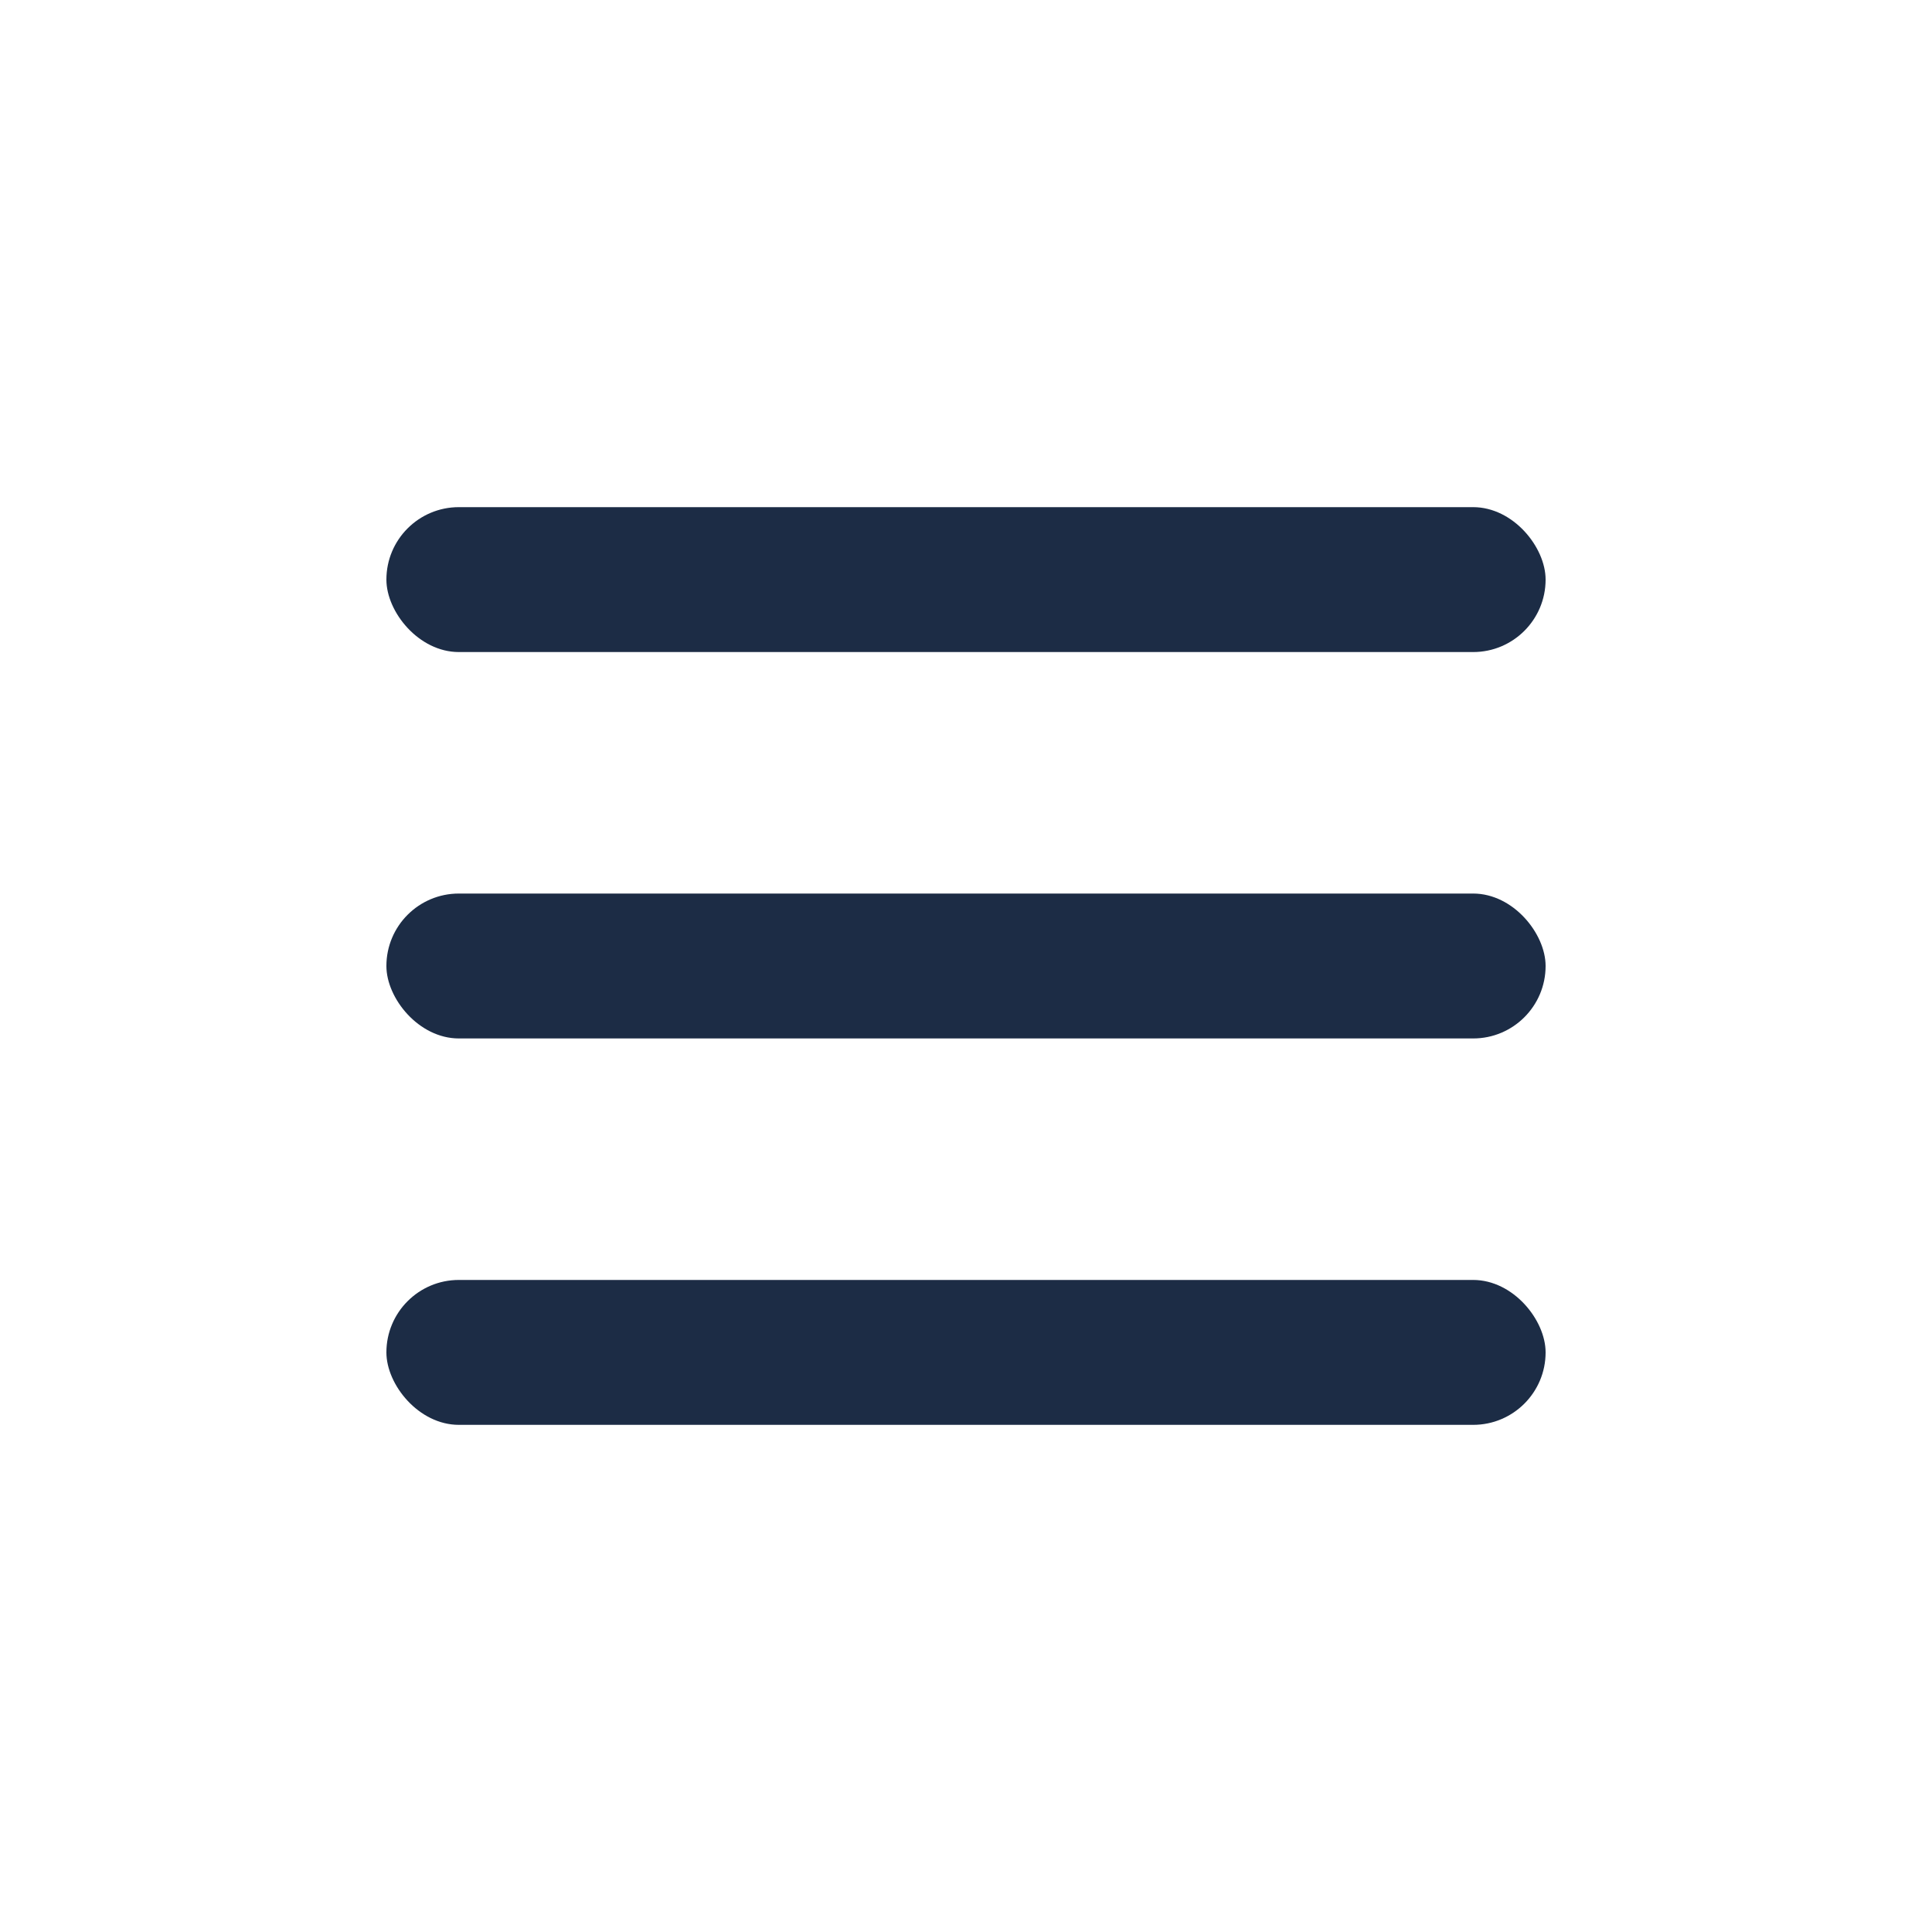 <svg width="20" height="20" viewBox="0 0 20 20" fill="none" xmlns="http://www.w3.org/2000/svg">
<rect x="4" y="9.25" width="12" height="1.5" rx="0.75" fill="#1C2C45"/>
<rect x="4" y="5.25" width="12" height="1.5" rx="0.75" fill="#1C2C45"/>
<rect x="4" y="13.25" width="12" height="1.5" rx="0.75" fill="#1C2C45"/>
</svg>
